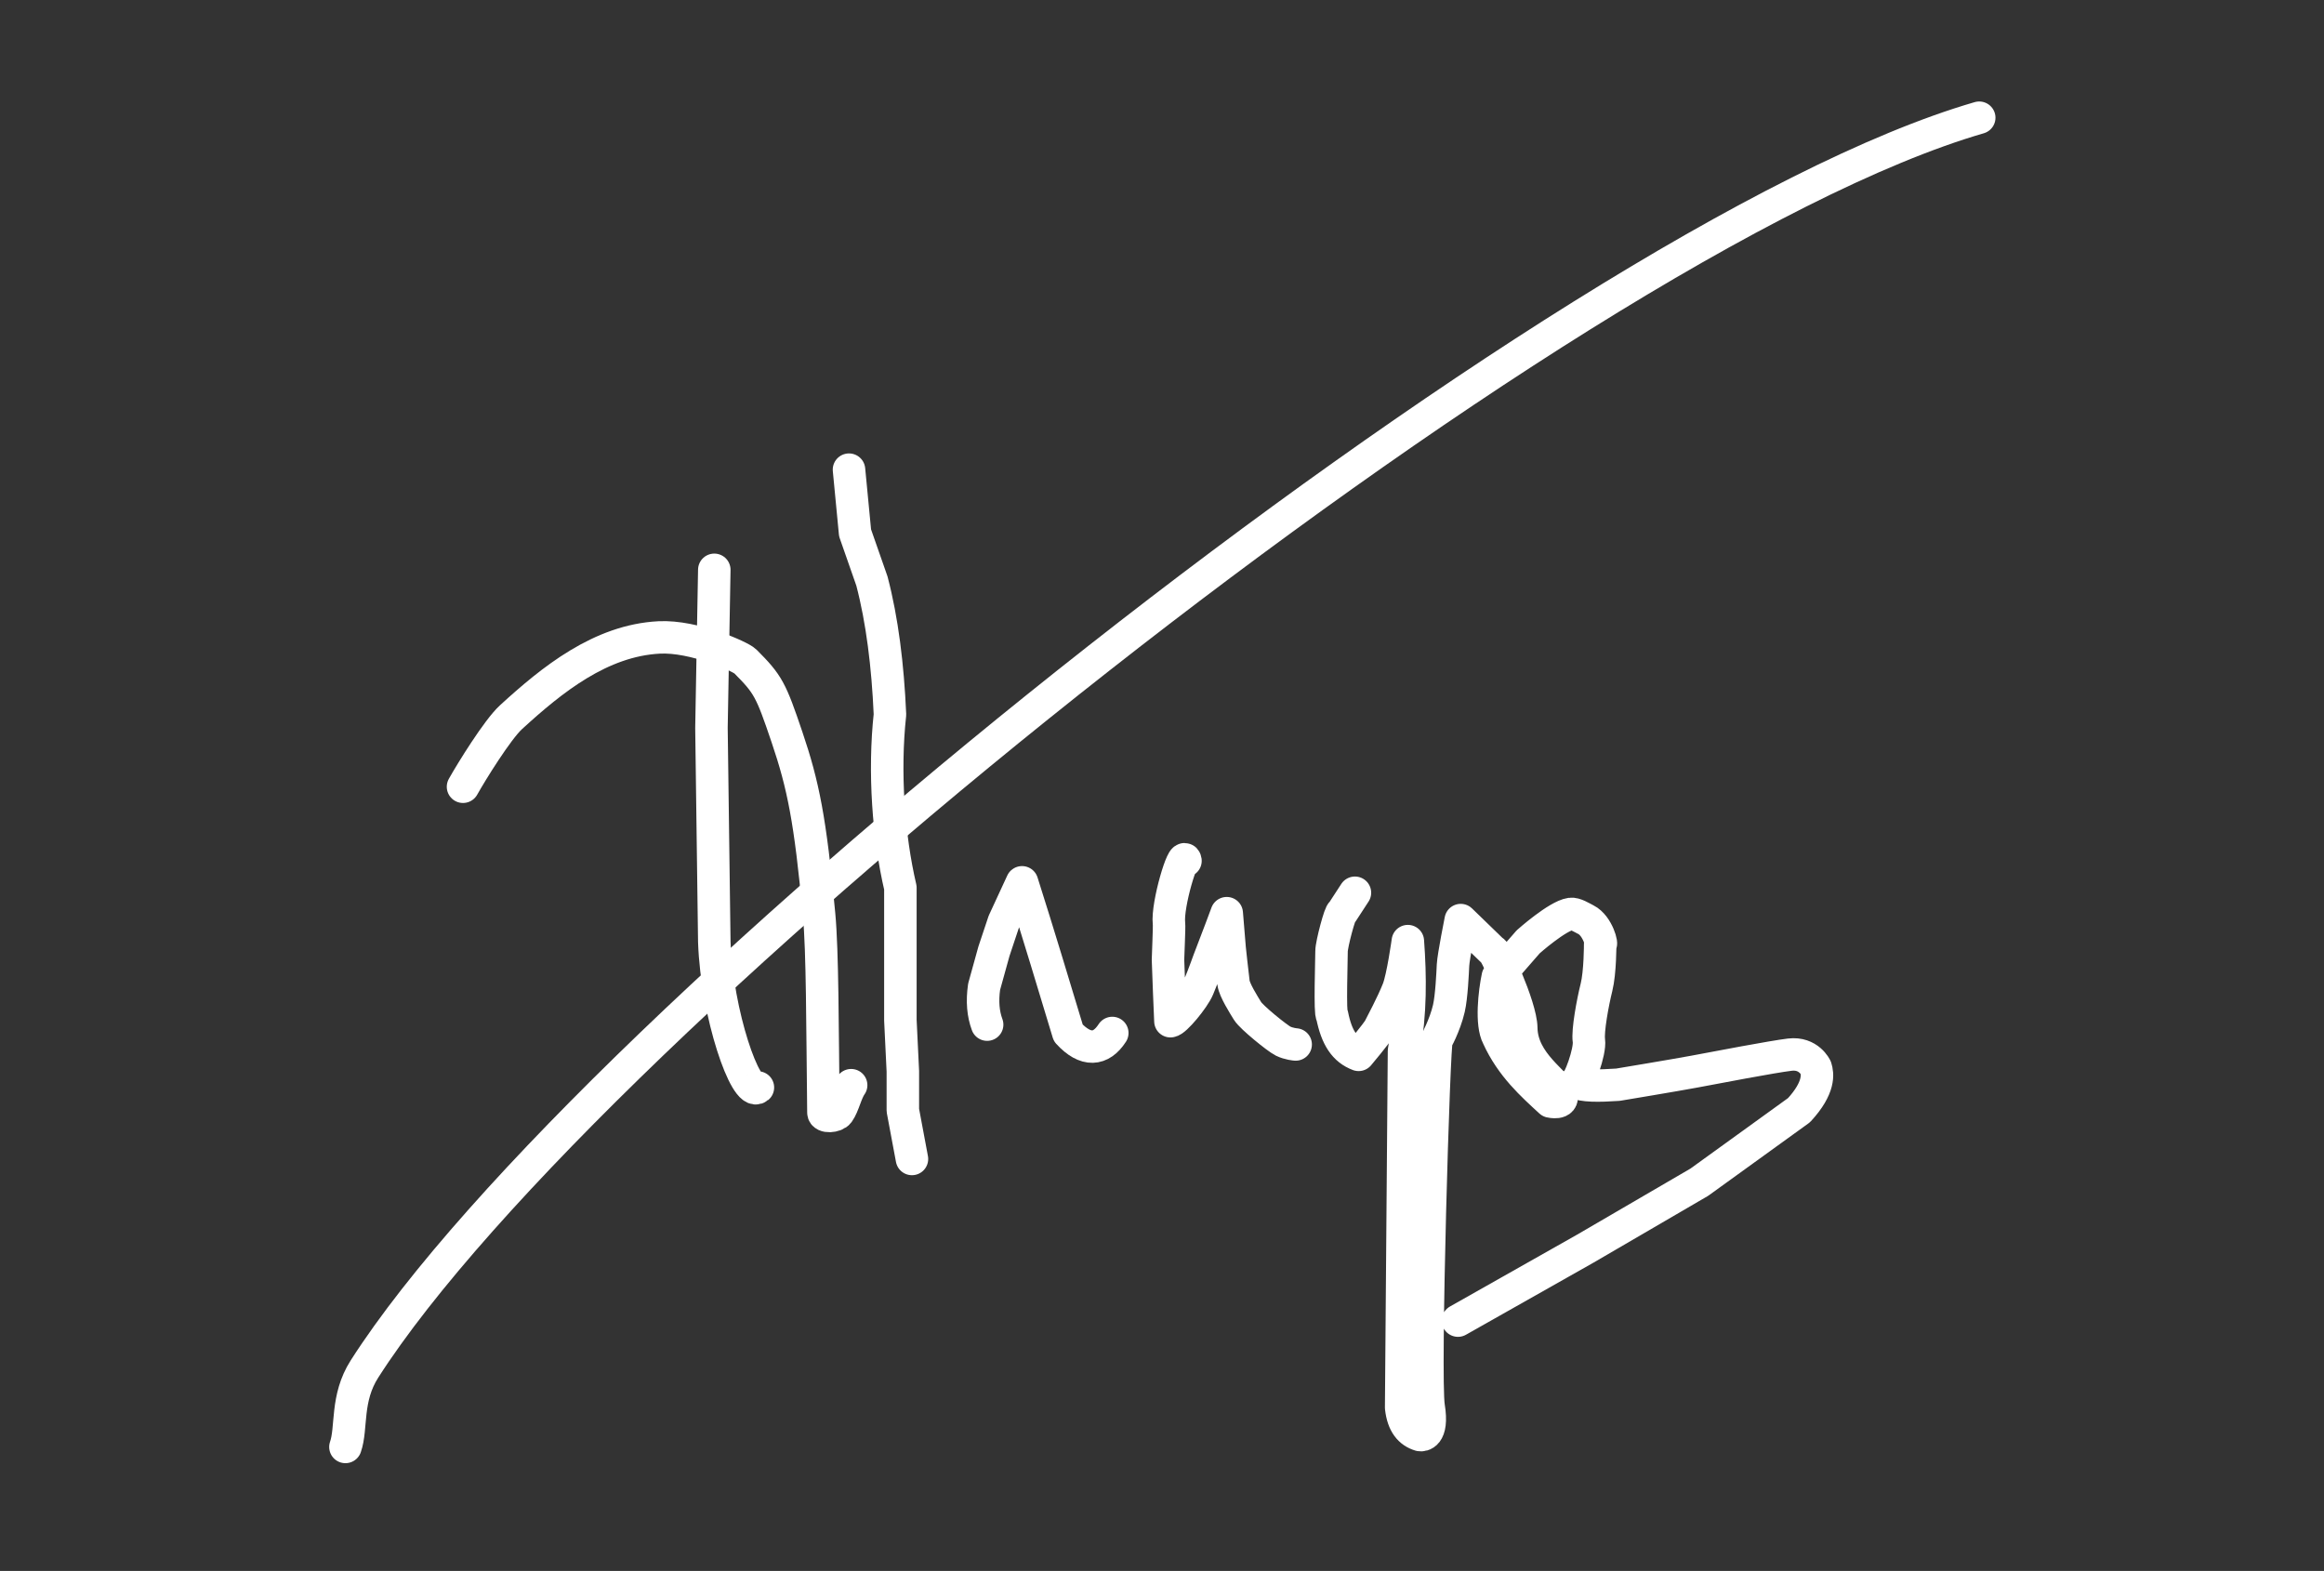 <?xml version="1.0" encoding="UTF-8" standalone="no"?>
<!DOCTYPE svg PUBLIC "-//W3C//DTD SVG 1.1//EN" "http://www.w3.org/Graphics/SVG/1.1/DTD/svg11.dtd">
<svg width="100%" height="100%" viewBox="0 0 358 242" version="1.1" xmlns="http://www.w3.org/2000/svg" xmlns:xlink="http://www.w3.org/1999/xlink" xml:space="preserve" xmlns:serif="http://www.serif.com/" style="fill-rule:evenodd;clip-rule:evenodd;stroke-linecap:round;stroke-linejoin:round;stroke-miterlimit:1.5;">
    <rect x="0" y="0" width="358" height="242" fill="#333333" stroke="none"/>
    <g id="white" transform="matrix(0.86,0,0,0.762,-212.028,-53.042)">
        <rect x="246.634" y="69.578" width="415.652" height="316.522" style="fill:none;"/>
        <g transform="matrix(1.205,0,0,1.261,-96.361,-69.299)">
            <g>
                <g transform="matrix(0.966,0,0,1.04,246.634,69.578)">
                    <path d="M247.768,176.636L245.766,179.713C245.522,179.469 244.154,184.618 244.168,185.659C244.18,186.623 243.876,195.58 244.257,195.504C244.957,199.022 246.202,200.82 248.336,201.629C248.336,201.629 251.174,198.253 251.548,197.506C251.921,196.759 253.49,193.846 254.401,191.56C255.136,189.717 255.91,184.091 255.91,184.091C256.313,189.597 256.352,195.185 255.32,201.01L254.882,256.01C255.164,258.542 256.243,259.781 257.8,260.241C257.993,260.273 259.85,260.417 259.113,255.864C258.378,251.328 259.929,199.137 260.35,199.242C260.174,199.734 261.617,197.095 262.224,194.469C262.648,192.63 262.804,188.948 262.86,187.805C262.926,186.461 264.047,180.85 264.047,180.85L269.033,185.692C268.969,184.927 273.319,194.067 273.362,197.482C273.432,202.939 279.048,205.996 279.532,207.782C279.952,209.331 277.841,208.823 277.841,208.823C275.13,206.325 271.842,203.419 269.77,198.85C268.7,196.861 269.233,192.037 269.757,189.569L274.431,184.2C274.431,184.2 278.92,180.194 280.963,179.902C281.638,179.806 282.621,180.444 283.318,180.795C285.164,181.725 285.933,184.975 285.505,184.547C285.505,184.547 285.519,188.901 284.935,191.236C284.351,193.57 283.554,197.933 283.768,199.405C284.02,201.136 282.151,206.064 281.738,205.858C282.742,206.452 285.32,206.431 288.238,206.229C288.238,206.229 297.092,204.755 299.909,204.227C303.371,203.577 312.084,201.906 314.696,201.594C317.597,201.247 318.677,203.593 318.677,203.593C318.984,204.541 319.324,206.655 316.103,210.154L300.762,221.256L283.227,231.493L263.623,242.596" style="fill:none;stroke:white;stroke-width:5px;"/>
                </g>
                <g transform="matrix(0.966,0,0,1.04,246.634,69.578)">
                    <path d="M221.691,171.717C221.421,169.912 218.825,178.502 219.152,181.353C219.228,182.021 219.002,186.208 219.002,186.955C219.002,187.702 219.376,196.442 219.376,196.442C220.075,196.442 222.964,192.966 223.633,191.362C224.731,188.736 225.127,187.403 225.725,185.91C226.322,184.416 228.04,179.785 228.04,179.785L228.489,185.237C228.489,185.237 228.937,189.42 229.086,190.541C229.236,191.661 230.655,193.902 231.252,194.873C231.85,195.844 235.809,199.056 236.705,199.504C237.601,199.952 238.647,200.027 238.647,200.027" style="fill:none;stroke:white;stroke-width:5px;"/>
                </g>
                <g transform="matrix(0.966,0,0,1.04,246.634,69.578)">
                    <path d="M92.424,262.071C93.452,259.146 92.457,254.59 95.356,250.051C129.613,196.421 279.556,75.861 343.834,57.163" style="fill:none;stroke:white;stroke-width:5px;"/>
                </g>
                <g transform="matrix(0.966,0,0,1.04,246.634,69.578)">
                    <path d="M149.186,126.855C149.04,135.374 148.895,143.478 148.749,151.218L149.186,184.189C149.567,195.354 154.044,208.183 155.897,206.656" style="fill:none;stroke:white;stroke-width:5px;"/>
                </g>
                <g transform="matrix(0.966,0,0,1.04,246.634,69.578)">
                    <path d="M169.914,111.414L170.848,121.159L173.445,128.599C175.023,134.639 175.884,141.574 176.217,149.17C175.26,157.983 175.978,167.988 177.822,175.867L177.822,196.292L178.201,204.17L178.201,210.18L179.601,217.679" style="fill:none;stroke:white;stroke-width:5px;"/>
                </g>
                <g transform="matrix(0.966,0,0,1.04,246.634,69.578)">
                    <path d="M110.52,160.299C111.819,157.974 115.829,151.48 117.894,149.584C124.247,143.751 131.701,137.751 140.686,137.281C146.09,136.999 153.251,140.262 153.943,140.957C157.497,144.523 157.896,145.329 160.365,152.625C162.868,160.019 163.963,165.381 165.315,180.035C165.843,185.761 165.821,197.021 165.98,210.521C165.989,211.302 167.833,211.154 168.29,210.521C169.077,209.432 169.458,207.391 170.244,206.301" style="fill:none;stroke:white;stroke-width:5px;"/>
                </g>
                <g transform="matrix(0.966,0,0,1.04,246.634,69.578)">
                    <path d="M191.172,196.969C190.562,195.326 190.381,193.398 190.705,191.133L192.222,185.648L193.739,181.096L196.541,175.027C199.172,183.325 201.339,190.577 203.66,198.253C206.33,201.165 208.693,200.944 210.429,198.253" style="fill:none;stroke:white;stroke-width:5px;"/>
                </g>
            </g>
        </g>
    </g>
</svg>
